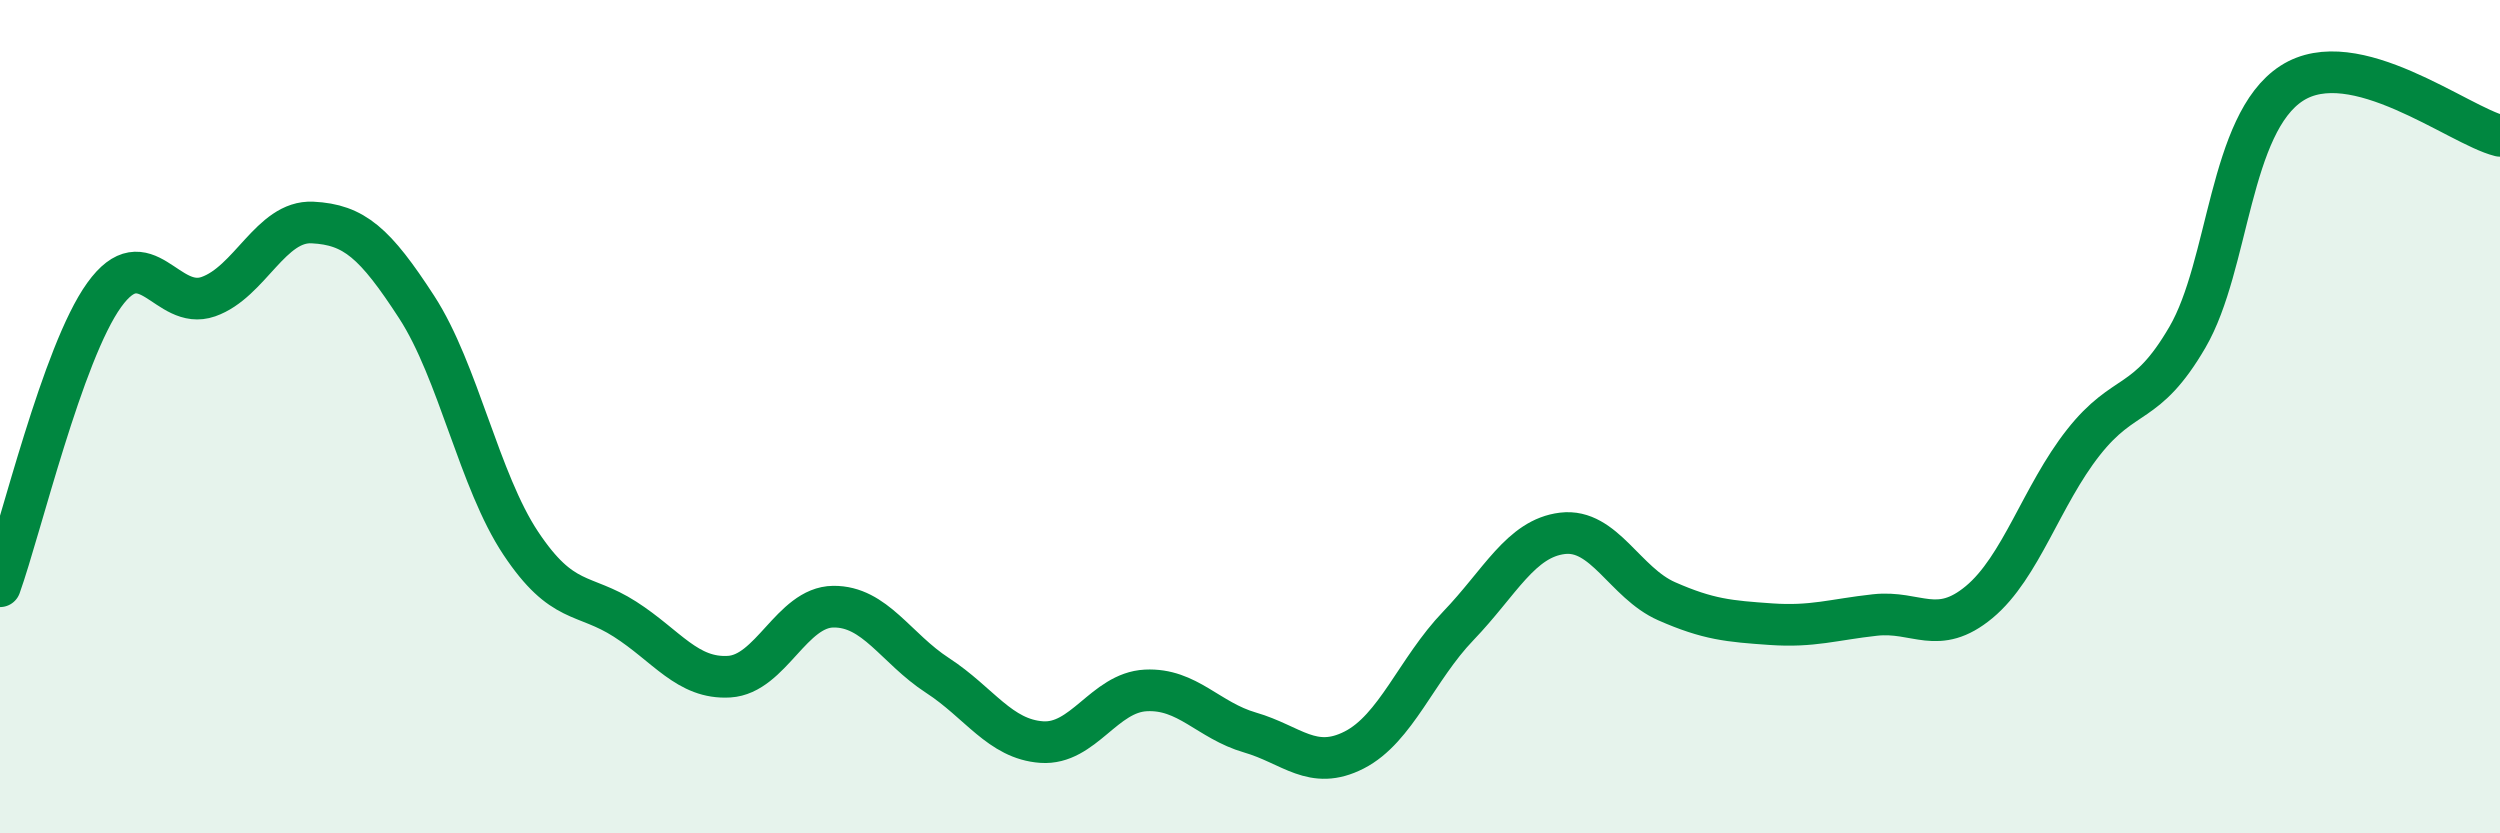 
    <svg width="60" height="20" viewBox="0 0 60 20" xmlns="http://www.w3.org/2000/svg">
      <path
        d="M 0,14.07 C 0.5,12.67 1.5,8.47 2.5,7.08 C 3.5,5.69 4,7.47 5,7.12 C 6,6.77 6.5,5.29 7.5,5.34 C 8.5,5.39 9,5.83 10,7.37 C 11,8.91 11.5,11.54 12.5,13.04 C 13.5,14.54 14,14.22 15,14.86 C 16,15.5 16.5,16.3 17.5,16.24 C 18.5,16.18 19,14.57 20,14.56 C 21,14.55 21.5,15.56 22.5,16.21 C 23.5,16.86 24,17.74 25,17.81 C 26,17.88 26.5,16.62 27.5,16.57 C 28.5,16.52 29,17.29 30,17.58 C 31,17.87 31.5,18.51 32.5,18 C 33.5,17.49 34,16.06 35,15.02 C 36,13.98 36.5,12.92 37.5,12.8 C 38.5,12.68 39,13.99 40,14.43 C 41,14.87 41.5,14.91 42.5,14.98 C 43.5,15.05 44,14.87 45,14.76 C 46,14.65 46.5,15.28 47.5,14.45 C 48.5,13.62 49,11.89 50,10.62 C 51,9.35 51.5,9.81 52.5,8.09 C 53.5,6.37 53.5,2.97 55,2 C 56.5,1.03 59,3.01 60,3.26L60 20L0 20Z"
        fill="#008740"
        opacity="0.1"
        stroke-linecap="round"
        stroke-linejoin="round"
      />
      <path
        d="M 0,14.07 C 0.5,12.67 1.5,8.47 2.5,7.08 C 3.5,5.69 4,7.47 5,7.12 C 6,6.77 6.5,5.29 7.5,5.34 C 8.5,5.39 9,5.83 10,7.37 C 11,8.91 11.5,11.54 12.5,13.04 C 13.5,14.54 14,14.22 15,14.86 C 16,15.5 16.5,16.3 17.5,16.24 C 18.5,16.18 19,14.57 20,14.56 C 21,14.55 21.5,15.56 22.5,16.21 C 23.5,16.86 24,17.74 25,17.81 C 26,17.88 26.5,16.62 27.5,16.57 C 28.5,16.52 29,17.29 30,17.58 C 31,17.87 31.5,18.51 32.5,18 C 33.5,17.49 34,16.06 35,15.02 C 36,13.98 36.5,12.92 37.5,12.8 C 38.5,12.68 39,13.99 40,14.43 C 41,14.87 41.5,14.91 42.5,14.98 C 43.5,15.05 44,14.87 45,14.76 C 46,14.65 46.5,15.28 47.5,14.45 C 48.5,13.62 49,11.89 50,10.62 C 51,9.35 51.5,9.81 52.5,8.09 C 53.5,6.37 53.5,2.97 55,2 C 56.5,1.03 59,3.01 60,3.26"
        stroke="#008740"
        stroke-width="1"
        fill="none"
        stroke-linecap="round"
        stroke-linejoin="round"
      />
    </svg>
  